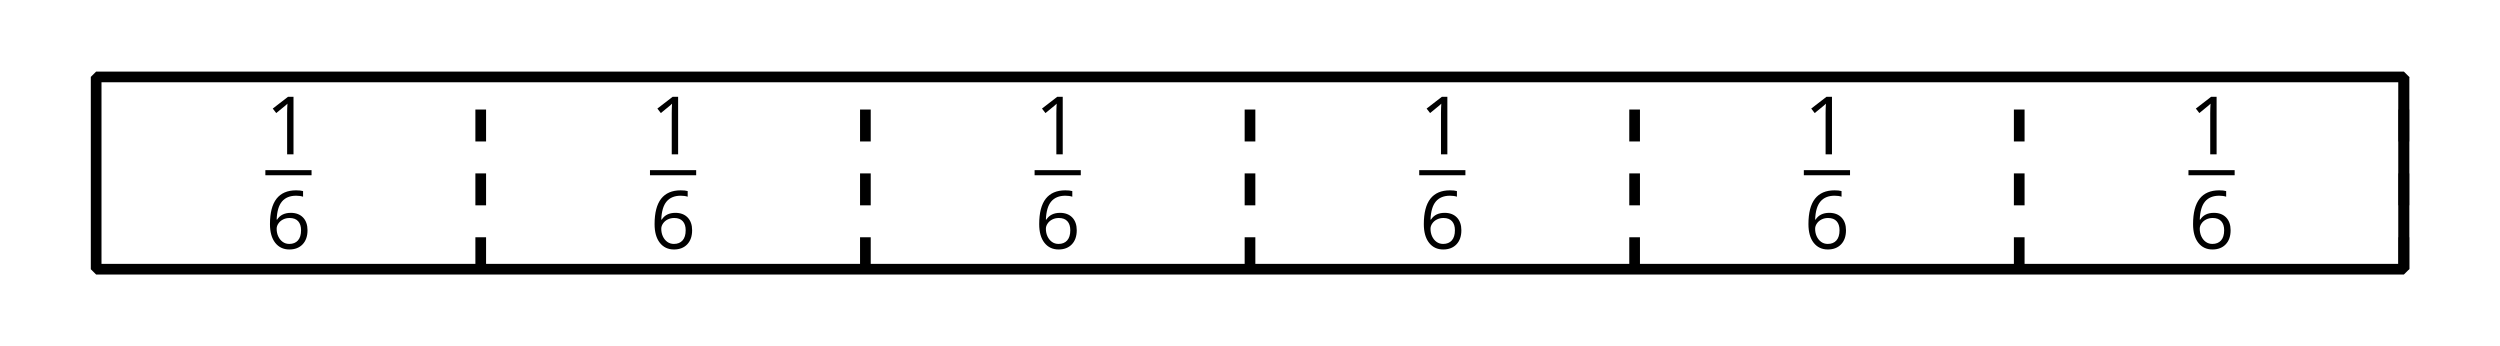<?xml version='1.0' encoding='UTF-8'?>
<!-- This file was generated by dvisvgm 2.1.3 -->
<svg height='32.401pt' version='1.1' viewBox='-72 -72 234 32.401' width='234pt' xmlns='http://www.w3.org/2000/svg' xmlns:xlink='http://www.w3.org/1999/xlink'>
<defs>
<clipPath id='clip1'>
<path d='M-72 -39.598V-72H162V-39.598ZM162 -72'/>
</clipPath>
<path d='M2.634 0V-5.385H2.118L0.692 -4.284L1.017 -3.864C1.536 -4.287 1.831 -4.527 1.893 -4.582S2.015 -4.692 2.066 -4.744C2.048 -4.46 2.037 -4.158 2.037 -3.838V0H2.634Z' id='g4-17'/>
<path d='M0.431 -2.302C0.431 -1.554 0.593 -0.972 0.921 -0.552C1.249 -0.136 1.691 0.074 2.247 0.074C2.766 0.074 3.182 -0.088 3.484 -0.405C3.794 -0.729 3.945 -1.168 3.945 -1.727C3.945 -2.228 3.805 -2.626 3.529 -2.917C3.249 -3.208 2.866 -3.355 2.383 -3.355C1.797 -3.355 1.37 -3.145 1.101 -2.722H1.057C1.087 -3.492 1.252 -4.059 1.558 -4.42C1.864 -4.777 2.302 -4.958 2.88 -4.958C3.123 -4.958 3.341 -4.928 3.529 -4.866V-5.392C3.37 -5.44 3.149 -5.462 2.873 -5.462C2.066 -5.462 1.459 -5.201 1.046 -4.678C0.637 -4.151 0.431 -3.359 0.431 -2.302ZM2.239 -0.446C2.007 -0.446 1.801 -0.508 1.621 -0.637C1.444 -0.766 1.304 -0.939 1.204 -1.157S1.057 -1.61 1.057 -1.864C1.057 -2.037 1.112 -2.203 1.223 -2.361C1.33 -2.519 1.477 -2.645 1.661 -2.737S2.048 -2.873 2.269 -2.873C2.626 -2.873 2.891 -2.77 3.072 -2.567S3.341 -2.085 3.341 -1.727C3.341 -1.311 3.245 -0.994 3.05 -0.773C2.858 -0.556 2.589 -0.446 2.239 -0.446Z' id='g4-22'/>
</defs>
<g id='page1'>
<path clip-path='url(#clip1)' d='M-63 -46.801V-64.801V-64.801V-46.801Z' fill='#7dceeb'/>
<path clip-path='url(#clip1)' d='M153 -46.801V-64.801' fill='none' stroke='#000000' stroke-linejoin='bevel' stroke-miterlimit='10.037' stroke-width='1'/>
<path clip-path='url(#clip1)' d='M-27.004 -46.801V-64.801' fill='none' stroke='#000000' stroke-dasharray='2.989,2.989' stroke-linejoin='bevel' stroke-miterlimit='10.037' stroke-width='1'/>
<g transform='matrix(1 0 0 1 -93.358 -6.046)'>
<use x='46.196' xlink:href='#g4-17' y='-51.507'/>
</g>
<rect height='0.478' transform='matrix(1 0 0 1 -93.358 -6.046)' width='4.323' x='46.196' y='-50.028'/>
<g transform='matrix(1 0 0 1 -93.358 -6.046)'>
<use x='46.196' xlink:href='#g4-22' y='-42.677'/>
</g>
<path clip-path='url(#clip1)' d='M9 -46.801V-64.801' fill='none' stroke='#000000' stroke-dasharray='2.989,2.989' stroke-linejoin='bevel' stroke-miterlimit='10.037' stroke-width='1'/>
<g transform='matrix(1 0 0 1 -57.358 -6.046)'>
<use x='46.196' xlink:href='#g4-17' y='-51.507'/>
</g>
<rect height='0.478' transform='matrix(1 0 0 1 -57.358 -6.046)' width='4.323' x='46.196' y='-50.028'/>
<g transform='matrix(1 0 0 1 -57.358 -6.046)'>
<use x='46.196' xlink:href='#g4-22' y='-42.677'/>
</g>
<path clip-path='url(#clip1)' d='M45 -46.801V-64.801' fill='none' stroke='#000000' stroke-dasharray='2.989,2.989' stroke-linejoin='bevel' stroke-miterlimit='10.037' stroke-width='1'/>
<g transform='matrix(1 0 0 1 -21.358 -6.046)'>
<use x='46.196' xlink:href='#g4-17' y='-51.507'/>
</g>
<rect height='0.478' transform='matrix(1 0 0 1 -21.358 -6.046)' width='4.323' x='46.196' y='-50.028'/>
<g transform='matrix(1 0 0 1 -21.358 -6.046)'>
<use x='46.196' xlink:href='#g4-22' y='-42.677'/>
</g>
<path clip-path='url(#clip1)' d='M81 -46.801V-64.801' fill='none' stroke='#000000' stroke-dasharray='2.989,2.989' stroke-linejoin='bevel' stroke-miterlimit='10.037' stroke-width='1'/>
<g transform='matrix(1 0 0 1 14.643 -6.046)'>
<use x='46.196' xlink:href='#g4-17' y='-51.507'/>
</g>
<rect height='0.478' transform='matrix(1 0 0 1 14.643 -6.046)' width='4.323' x='46.196' y='-50.028'/>
<g transform='matrix(1 0 0 1 14.643 -6.046)'>
<use x='46.196' xlink:href='#g4-22' y='-42.677'/>
</g>
<path clip-path='url(#clip1)' d='M117 -46.801V-64.801' fill='none' stroke='#000000' stroke-dasharray='2.989,2.989' stroke-linejoin='bevel' stroke-miterlimit='10.037' stroke-width='1'/>
<g transform='matrix(1 0 0 1 50.643 -6.046)'>
<use x='46.196' xlink:href='#g4-17' y='-51.507'/>
</g>
<rect height='0.478' transform='matrix(1 0 0 1 50.643 -6.046)' width='4.323' x='46.196' y='-50.028'/>
<g transform='matrix(1 0 0 1 50.643 -6.046)'>
<use x='46.196' xlink:href='#g4-22' y='-42.677'/>
</g>
<path clip-path='url(#clip1)' d='M153 -46.801V-64.801' fill='none' stroke='#000000' stroke-dasharray='2.989,2.989' stroke-linejoin='bevel' stroke-miterlimit='10.037' stroke-width='1'/>
<g transform='matrix(1 0 0 1 86.644 -6.046)'>
<use x='46.196' xlink:href='#g4-17' y='-51.507'/>
</g>
<rect height='0.478' transform='matrix(1 0 0 1 86.644 -6.046)' width='4.323' x='46.196' y='-50.028'/>
<g transform='matrix(1 0 0 1 86.644 -6.046)'>
<use x='46.196' xlink:href='#g4-22' y='-42.677'/>
</g>
<path clip-path='url(#clip1)' d='M-63 -46.801V-64.801H153V-46.801Z' fill='none' stroke='#000000' stroke-linejoin='bevel' stroke-miterlimit='10.037' stroke-width='1'/>
</g>
</svg>
